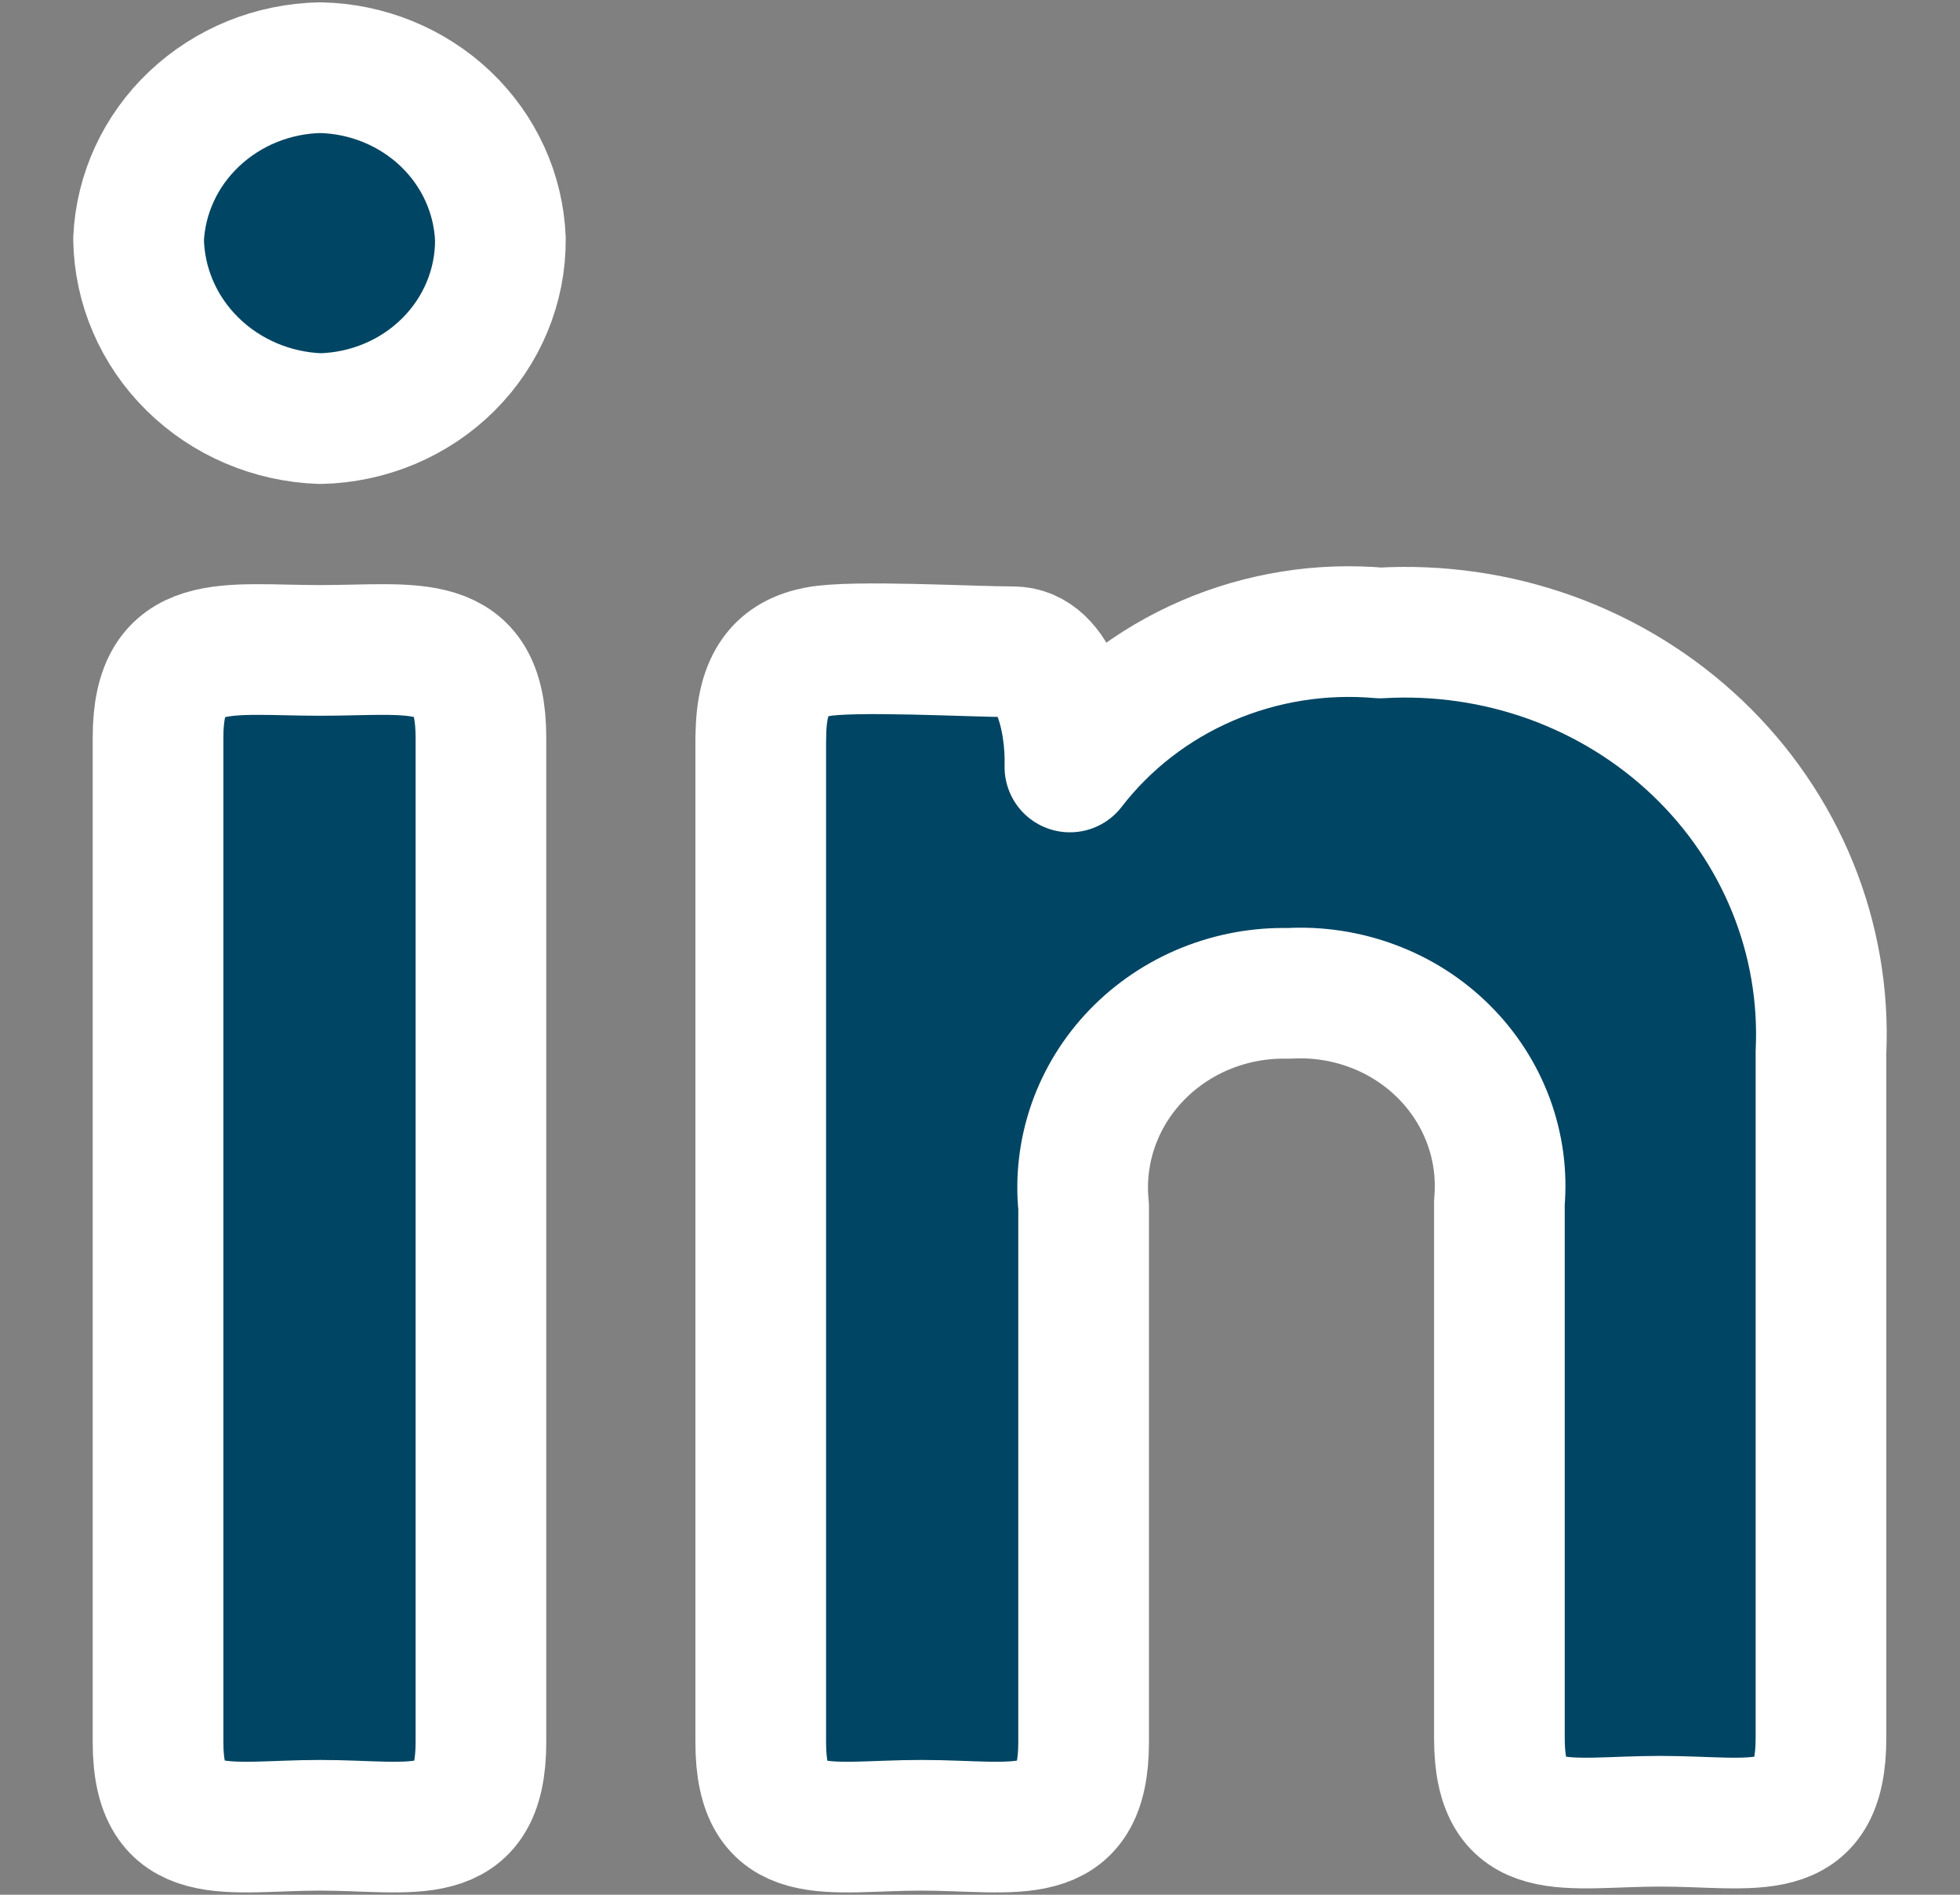 <svg width="30" height="29" viewBox="0 0 30 29" fill="none" xmlns="http://www.w3.org/2000/svg">
<rect x="0" y="0" width="30" height="29" fill="#808080" stroke="none"/>
<path d="M7.659 3.66C7.664 4.376 7.378 5.066 6.862 5.58C6.346 6.094 5.642 6.391 4.901 6.407C4.161 6.381 3.461 6.081 2.944 5.57C2.426 5.059 2.132 4.375 2.121 3.66C2.153 2.963 2.458 2.304 2.975 1.817C3.491 1.33 4.179 1.05 4.901 1.036C5.62 1.05 6.306 1.331 6.819 1.818C7.332 2.306 7.632 2.965 7.659 3.66ZM2.419 11.287C2.419 9.709 3.459 9.955 4.901 9.955C6.343 9.955 7.361 9.709 7.361 11.287V26.665C7.361 28.265 6.321 27.937 4.901 27.937C3.48 27.937 2.419 28.265 2.419 26.665V11.287Z" fill="#004563"/>
<path d="M11.646 11.289C11.646 10.407 11.985 10.078 12.514 9.976C13.046 9.872 14.869 9.976 15.506 9.976C16.142 9.976 16.397 10.981 16.376 11.739C16.92 11.033 17.642 10.473 18.474 10.114C19.306 9.755 20.219 9.608 21.126 9.688C22.017 9.636 22.91 9.765 23.746 10.067C24.581 10.37 25.342 10.839 25.978 11.444C26.614 12.049 27.112 12.777 27.438 13.58C27.764 14.383 27.912 15.243 27.872 16.105V26.603C27.872 28.203 26.854 27.875 25.41 27.875C23.968 27.875 22.95 28.203 22.95 26.603V18.401C22.987 17.979 22.93 17.554 22.782 17.155C22.634 16.757 22.4 16.394 22.094 16.091C21.788 15.787 21.419 15.551 21.01 15.399C20.602 15.246 20.164 15.179 19.727 15.204C19.291 15.193 18.858 15.272 18.456 15.435C18.055 15.598 17.693 15.842 17.396 16.15C17.099 16.458 16.873 16.824 16.733 17.223C16.594 17.622 16.543 18.045 16.586 18.465V26.666C16.586 28.265 15.546 27.937 14.104 27.937C12.662 27.937 11.644 28.265 11.644 26.666V11.287L11.646 11.289Z" fill="#004563"/>
<path d="M7.659 3.66C7.664 4.376 7.378 5.066 6.862 5.58C6.346 6.094 5.642 6.391 4.901 6.407C4.161 6.381 3.461 6.081 2.944 5.57C2.426 5.059 2.132 4.375 2.121 3.66C2.153 2.963 2.458 2.304 2.975 1.817C3.491 1.33 4.179 1.05 4.901 1.036C5.62 1.05 6.306 1.331 6.819 1.818C7.332 2.306 7.632 2.965 7.659 3.66ZM2.419 11.287C2.419 9.709 3.459 9.955 4.901 9.955C6.343 9.955 7.361 9.709 7.361 11.287V26.665C7.361 28.265 6.321 27.937 4.901 27.937C3.48 27.937 2.419 28.265 2.419 26.665V11.287Z" stroke="white" stroke-width="2" stroke-linecap="round" stroke-linejoin="round"/>
<path d="M11.646 11.289C11.646 10.407 11.985 10.078 12.514 9.976C13.046 9.872 14.871 9.976 15.506 9.976C16.142 9.976 16.397 10.981 16.376 11.739C16.92 11.033 17.642 10.473 18.474 10.114C19.306 9.755 20.219 9.608 21.126 9.688C22.017 9.636 22.91 9.765 23.746 10.067C24.581 10.37 25.342 10.839 25.978 11.444C26.614 12.049 27.112 12.777 27.438 13.58C27.764 14.383 27.912 15.243 27.872 16.105V26.603C27.872 28.203 26.854 27.875 25.412 27.875C23.968 27.875 22.95 28.203 22.95 26.603V18.401C22.987 17.979 22.93 17.554 22.782 17.155C22.634 16.757 22.4 16.394 22.094 16.091C21.788 15.787 21.419 15.551 21.01 15.399C20.602 15.246 20.164 15.179 19.727 15.204C19.291 15.193 18.858 15.272 18.456 15.435C18.055 15.598 17.693 15.842 17.396 16.15C17.099 16.458 16.873 16.824 16.733 17.223C16.594 17.622 16.543 18.045 16.586 18.465V26.666C16.586 28.265 15.546 27.937 14.104 27.937C12.662 27.937 11.644 28.265 11.644 26.666V11.287L11.646 11.289Z" stroke="white" stroke-width="2" stroke-linecap="round" stroke-linejoin="round"/>
</svg>
